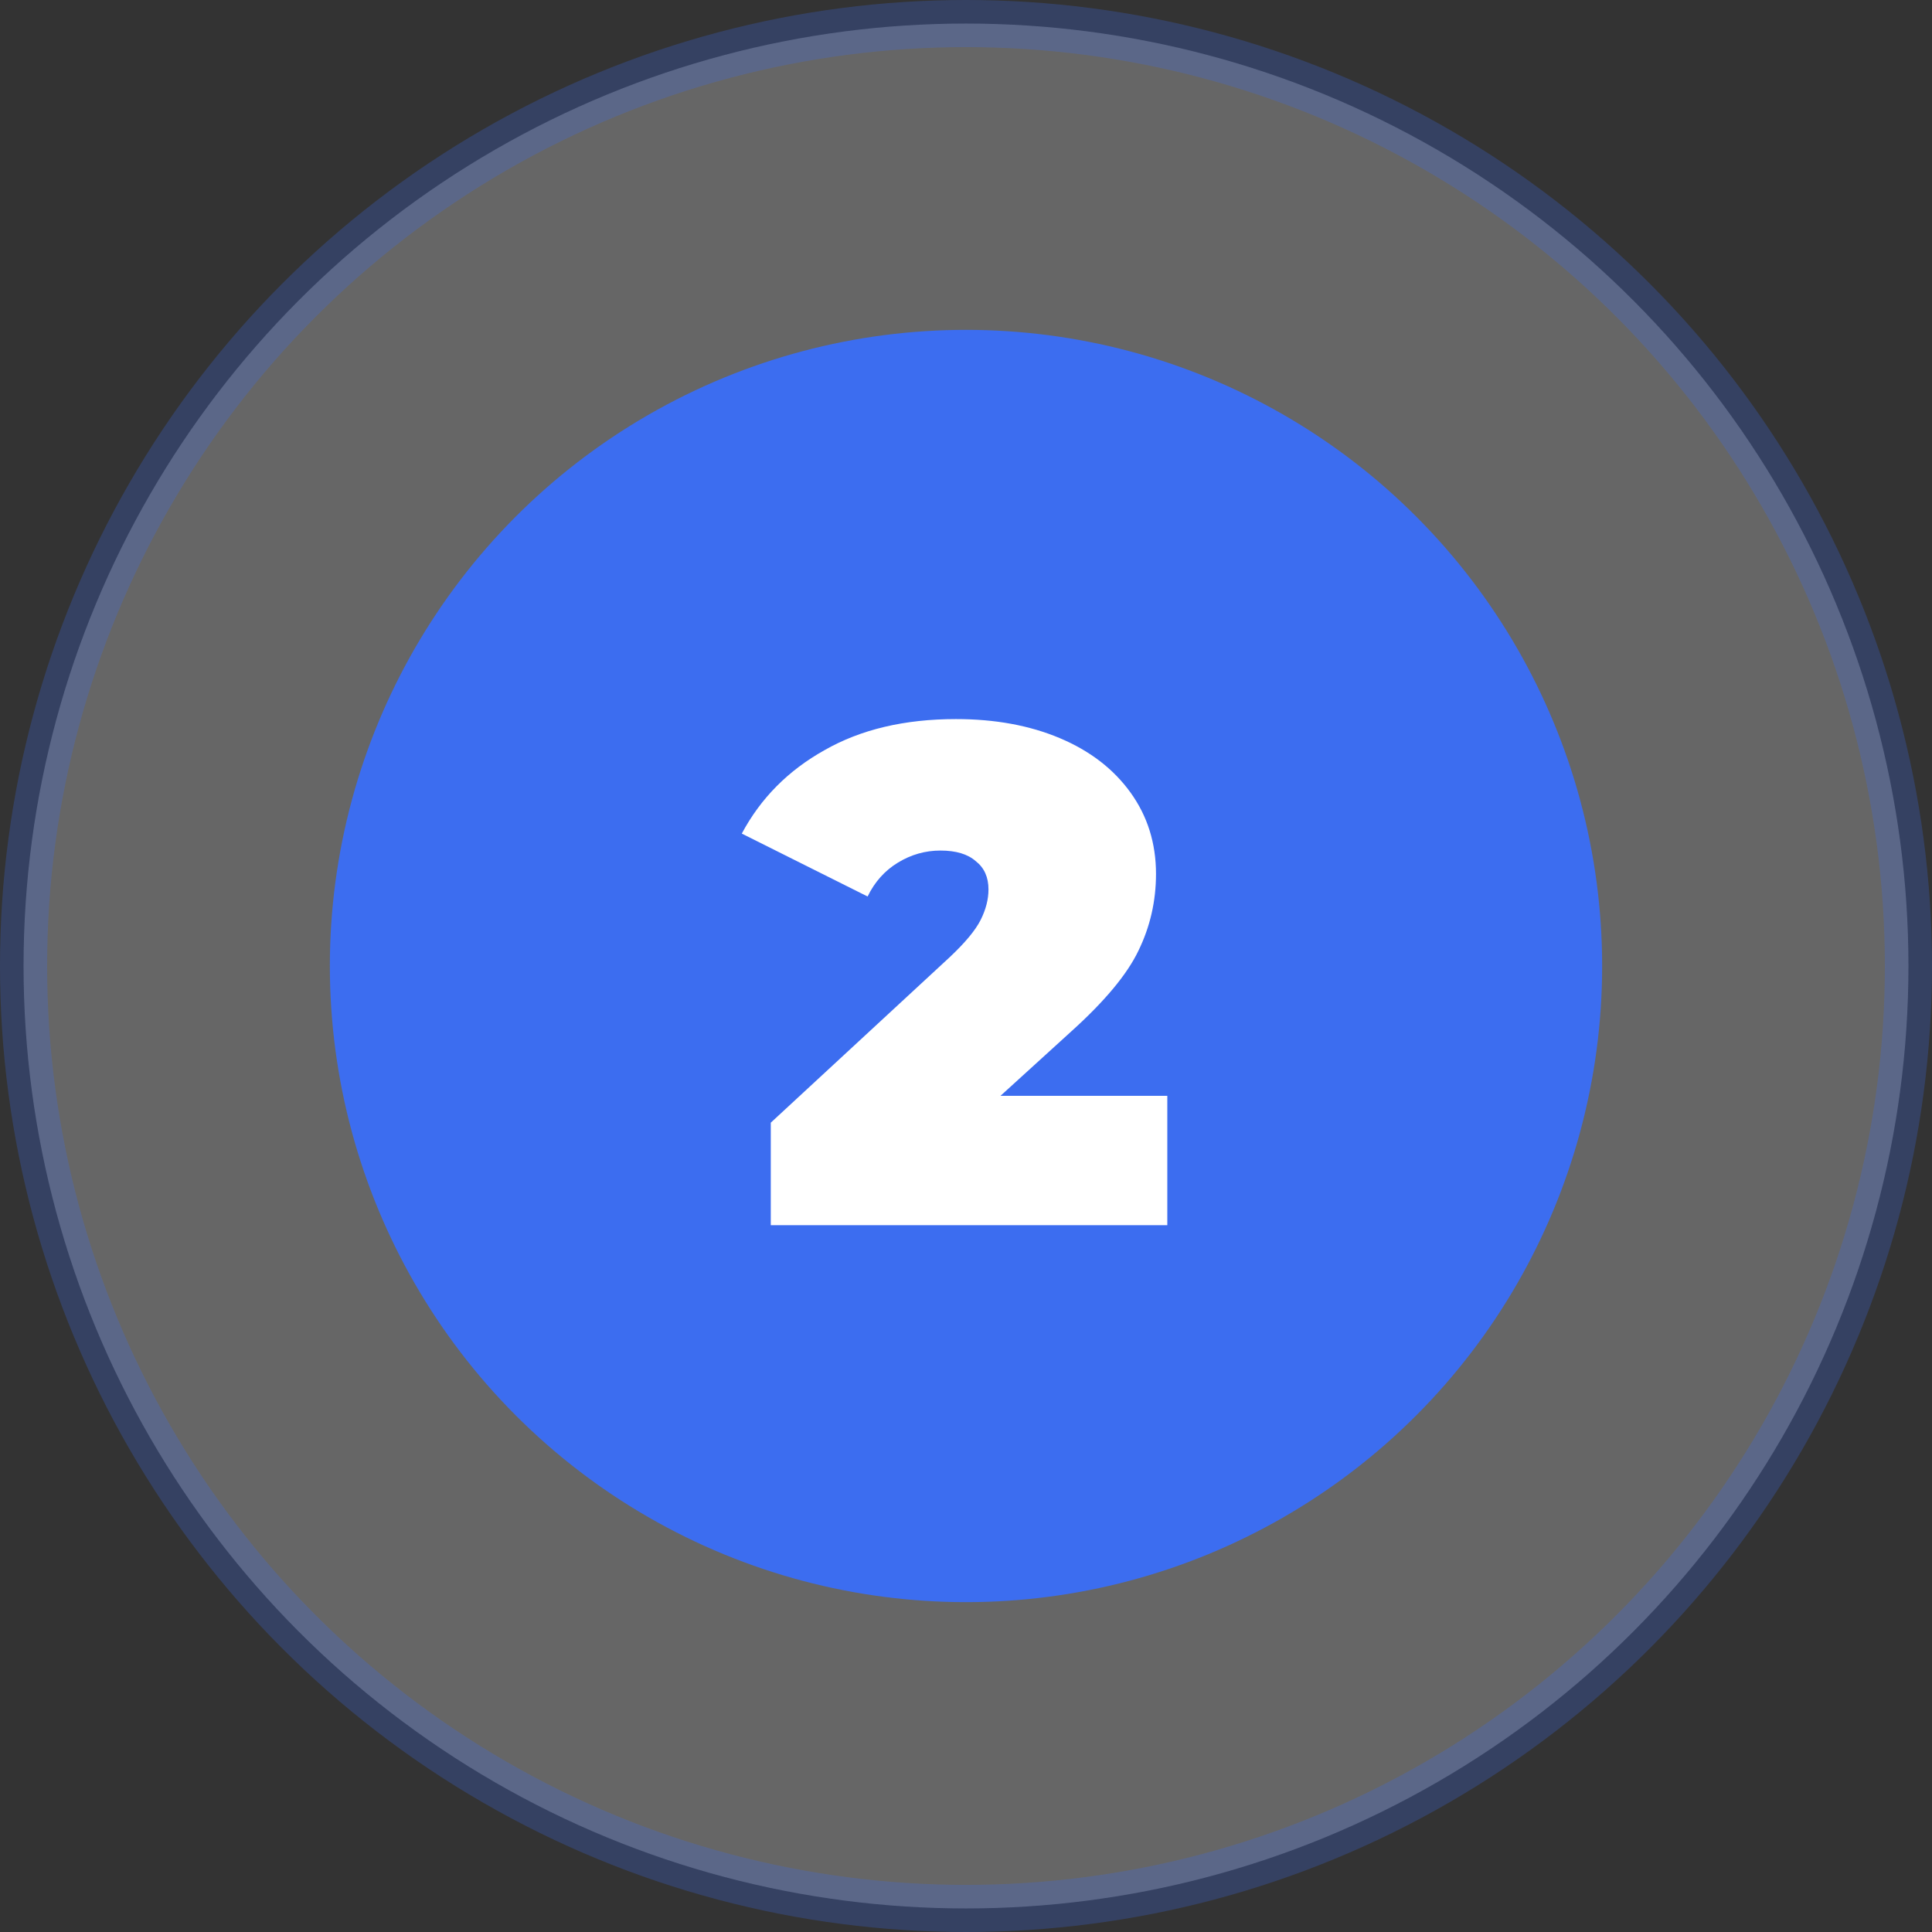 <?xml version="1.0" encoding="UTF-8"?> <svg xmlns="http://www.w3.org/2000/svg" width="41" height="41" viewBox="0 0 41 41" fill="none"><rect x="0" y="0" width="41" height="41" fill="#333333" stroke="none"/> <circle opacity="0.25" cx="20.5" cy="20.5" r="20" fill="white" stroke="#3C6DF0"></circle> <circle cx="20.5" cy="20.5" r="13.5" fill="#3C6DF0"></circle> <path d="M24.772 23.255V26H16.357V23.825L20.152 20.315C20.482 20.005 20.702 19.74 20.812 19.52C20.922 19.3 20.977 19.085 20.977 18.875C20.977 18.615 20.887 18.415 20.707 18.275C20.537 18.125 20.287 18.05 19.957 18.05C19.637 18.05 19.337 18.135 19.057 18.305C18.777 18.475 18.562 18.715 18.412 19.025L15.742 17.69C16.142 16.94 16.727 16.35 17.497 15.92C18.267 15.48 19.197 15.26 20.287 15.26C21.117 15.26 21.852 15.395 22.492 15.665C23.132 15.935 23.632 16.32 23.992 16.82C24.352 17.32 24.532 17.895 24.532 18.545C24.532 19.125 24.407 19.67 24.157 20.18C23.917 20.68 23.442 21.25 22.732 21.89L21.232 23.255H24.772Z" fill="white"></path> </svg> 